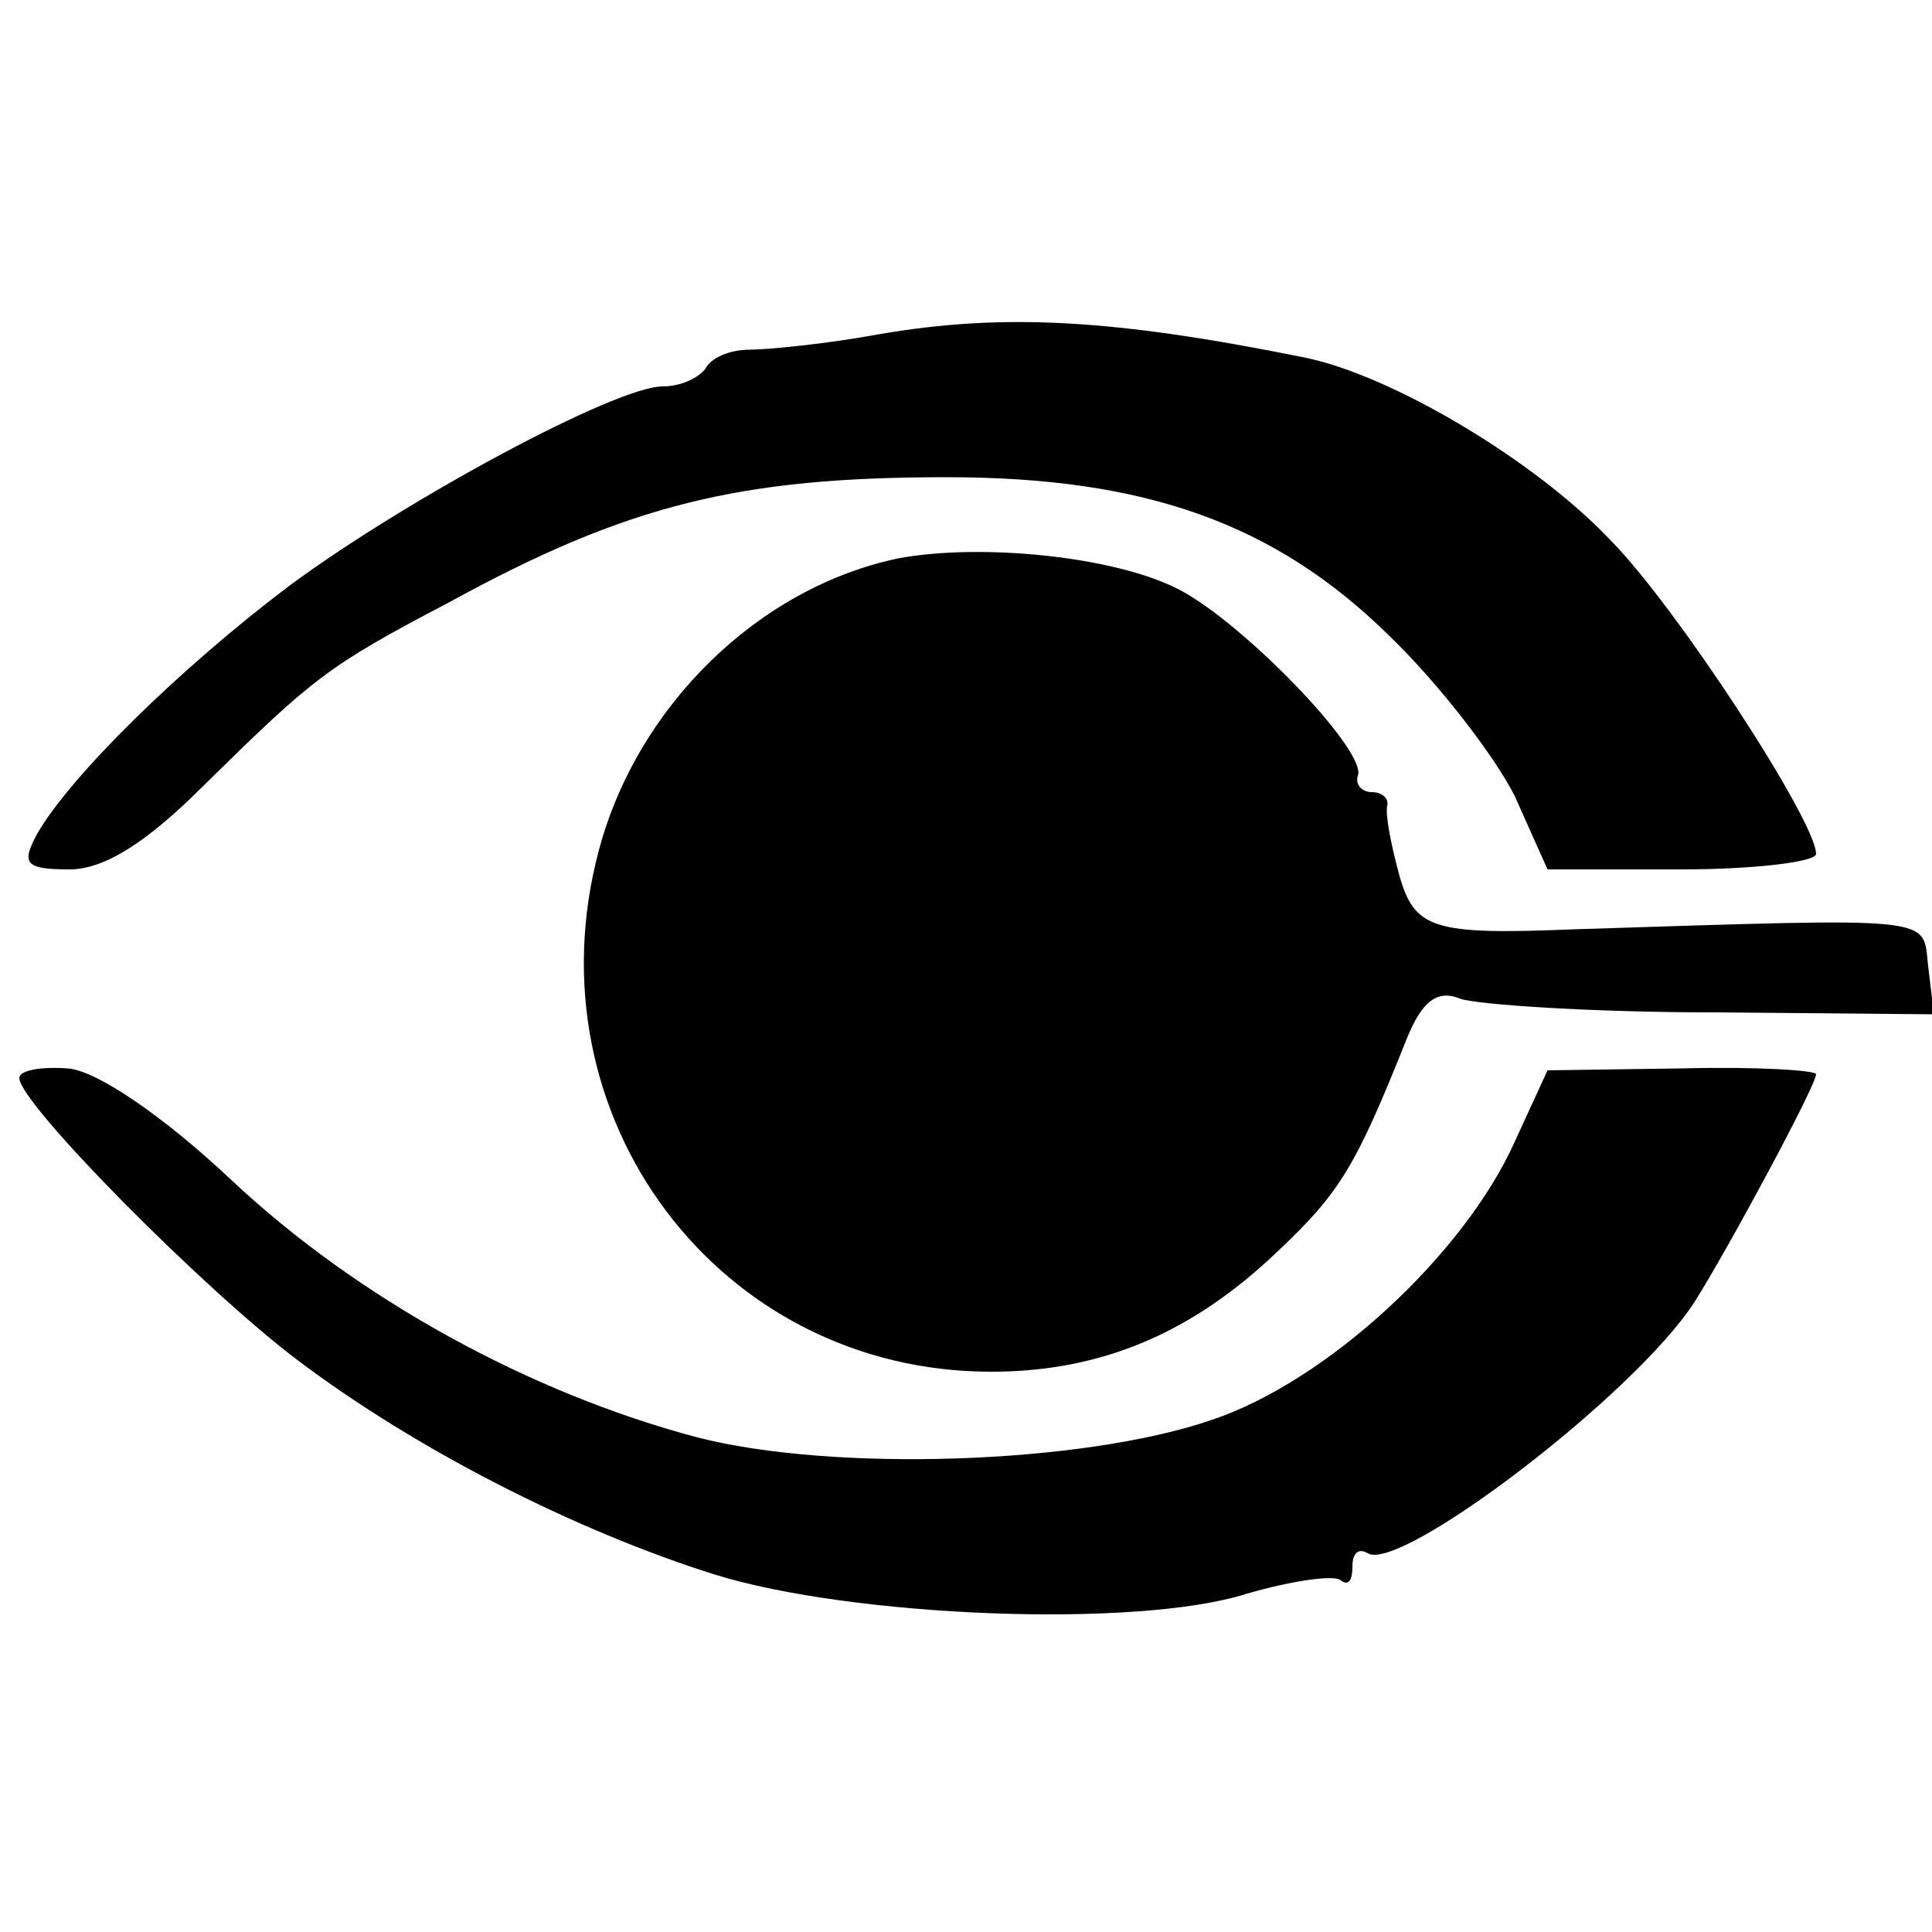 <?xml version="1.0" standalone="no"?>
<!DOCTYPE svg PUBLIC "-//W3C//DTD SVG 20010904//EN"
 "http://www.w3.org/TR/2001/REC-SVG-20010904/DTD/svg10.dtd">
<svg version="1.0" xmlns="http://www.w3.org/2000/svg"
 width="100pt" height="100pt" viewBox="0 0 100 100"
 preserveAspectRatio="xMidYMid meet">
<g transform="translate(0,100) scale(0.1,-0.1)"
fill="#000000" stroke="none">
<path d="M455 827 c-27 -5 -58 -8 -67 -8 -10 0 -20 -4 -23 -10 -4 -5 -13 -9
-22 -9 -24 0 -132 -58 -193 -103 -57 -43 -114 -99 -131 -129 -8 -15 -6 -18 17
-18 18 0 40 14 69 43 57 56 64 62 127 95 93 51 151 65 258 65 103 0 170 -24
229 -82 26 -25 55 -63 65 -83 l17 -38 69 0 c39 0 70 4 70 8 0 17 -73 129 -107
163 -39 41 -113 85 -158 94 -99 20 -156 23 -220 12z"/>
<path d="M465 711 c-72 -15 -135 -76 -155 -151 -37 -138 62 -270 203 -270 57
0 104 20 148 62 33 31 41 45 67 110 8 20 16 26 28 21 9 -3 68 -7 131 -7 l114
-1 -3 25 c-3 26 7 25 -183 19 -74 -3 -83 0 -91 29 -4 15 -7 30 -6 35 1 4 -3 7
-8 7 -5 0 -9 4 -7 9 3 14 -60 79 -93 96 -33 17 -102 24 -145 16z"/>
<path d="M10 442 c0 -13 95 -109 144 -146 61 -46 143 -88 216 -111 71 -22 218
-28 275 -10 24 7 46 10 49 7 4 -3 6 0 6 7 0 7 3 10 8 7 17 -10 138 82 169 130
16 25 63 112 63 118 0 2 -31 4 -69 3 l-70 -1 -17 -37 c-26 -58 -97 -124 -157
-144 -67 -23 -196 -27 -266 -9 -87 23 -176 72 -241 133 -35 33 -70 57 -85 58
-14 1 -25 -1 -25 -5z"/>
</g>
</svg>
